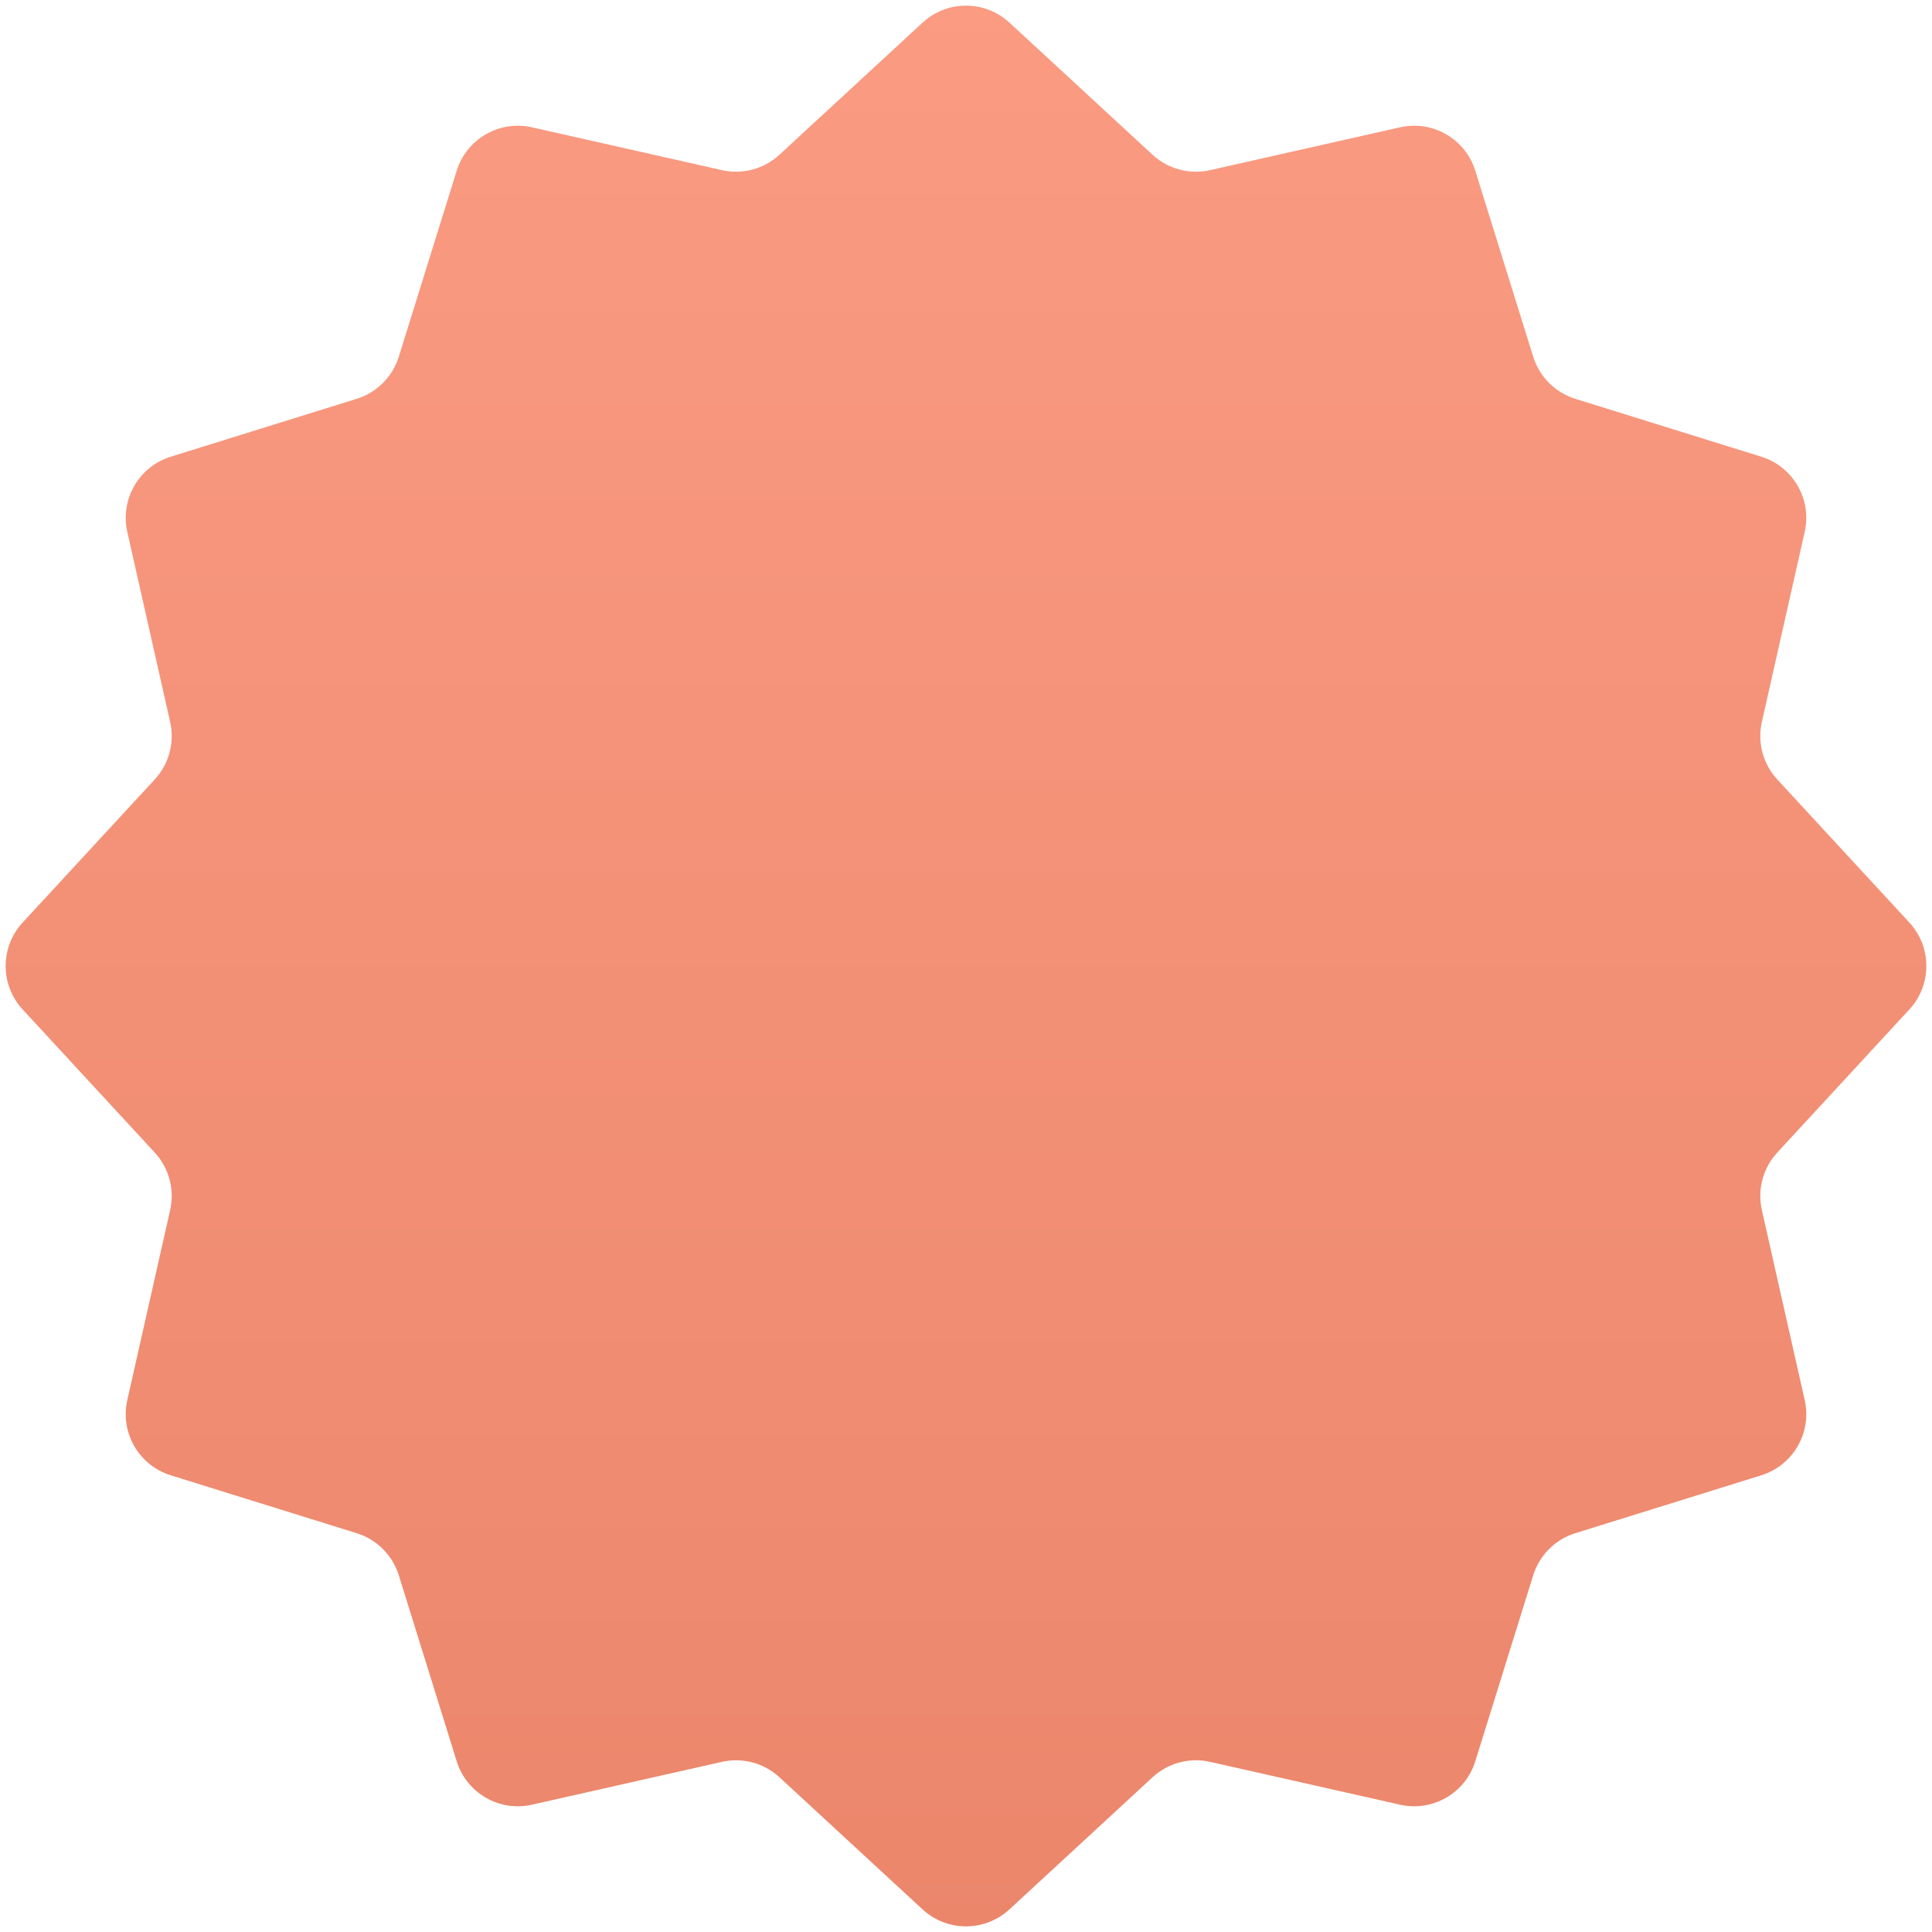 <?xml version="1.0" encoding="UTF-8"?> <svg xmlns="http://www.w3.org/2000/svg" width="332" height="332" viewBox="0 0 332 332" fill="none"><path d="M158.539 3.886C162.753 -0.003 169.247 -0.003 173.461 3.886L198.059 26.591C200.717 29.045 204.412 30.035 207.94 29.239L240.596 21.875C246.189 20.614 251.814 23.861 253.518 29.336L263.469 61.298C264.544 64.752 267.248 67.456 270.702 68.531L302.664 78.482C308.139 80.186 311.386 85.811 310.125 91.404L302.761 124.06C301.966 127.588 302.955 131.283 305.409 133.941L328.114 158.539C332.003 162.753 332.003 169.247 328.114 173.461L305.409 198.059C302.955 200.717 301.966 204.412 302.761 207.94L310.125 240.596C311.386 246.189 308.139 251.814 302.664 253.518L270.702 263.469C267.248 264.544 264.544 267.248 263.469 270.702L253.518 302.664C251.814 308.139 246.189 311.386 240.596 310.125L207.94 302.761C204.412 301.966 200.717 302.955 198.059 305.409L173.461 328.114C169.247 332.003 162.753 332.003 158.539 328.114L133.941 305.409C131.283 302.955 127.588 301.966 124.06 302.761L91.404 310.125C85.811 311.386 80.186 308.139 78.482 302.664L68.531 270.702C67.456 267.248 64.752 264.544 61.298 263.469L29.336 253.518C23.861 251.814 20.614 246.189 21.875 240.596L29.239 207.94C30.035 204.412 29.045 200.717 26.591 198.059L3.886 173.461C-0.003 169.247 -0.003 162.753 3.886 158.539L26.591 133.941C29.045 131.283 30.035 127.588 29.239 124.06L21.875 91.404C20.614 85.811 23.861 80.186 29.336 78.482L61.298 68.531C64.752 67.456 67.456 64.752 68.531 61.298L78.482 29.336C80.186 23.861 85.811 20.614 91.404 21.875L124.06 29.239C127.588 30.035 131.283 29.045 133.941 26.591L158.539 3.886Z" fill="url(#paint0_linear_1906_473)"></path><defs><linearGradient id="paint0_linear_1906_473" x1="166" y1="-3" x2="166" y2="335" gradientUnits="userSpaceOnUse"><stop stop-color="#FA9B82"></stop><stop offset="1" stop-color="#EB866B"></stop></linearGradient></defs></svg> 